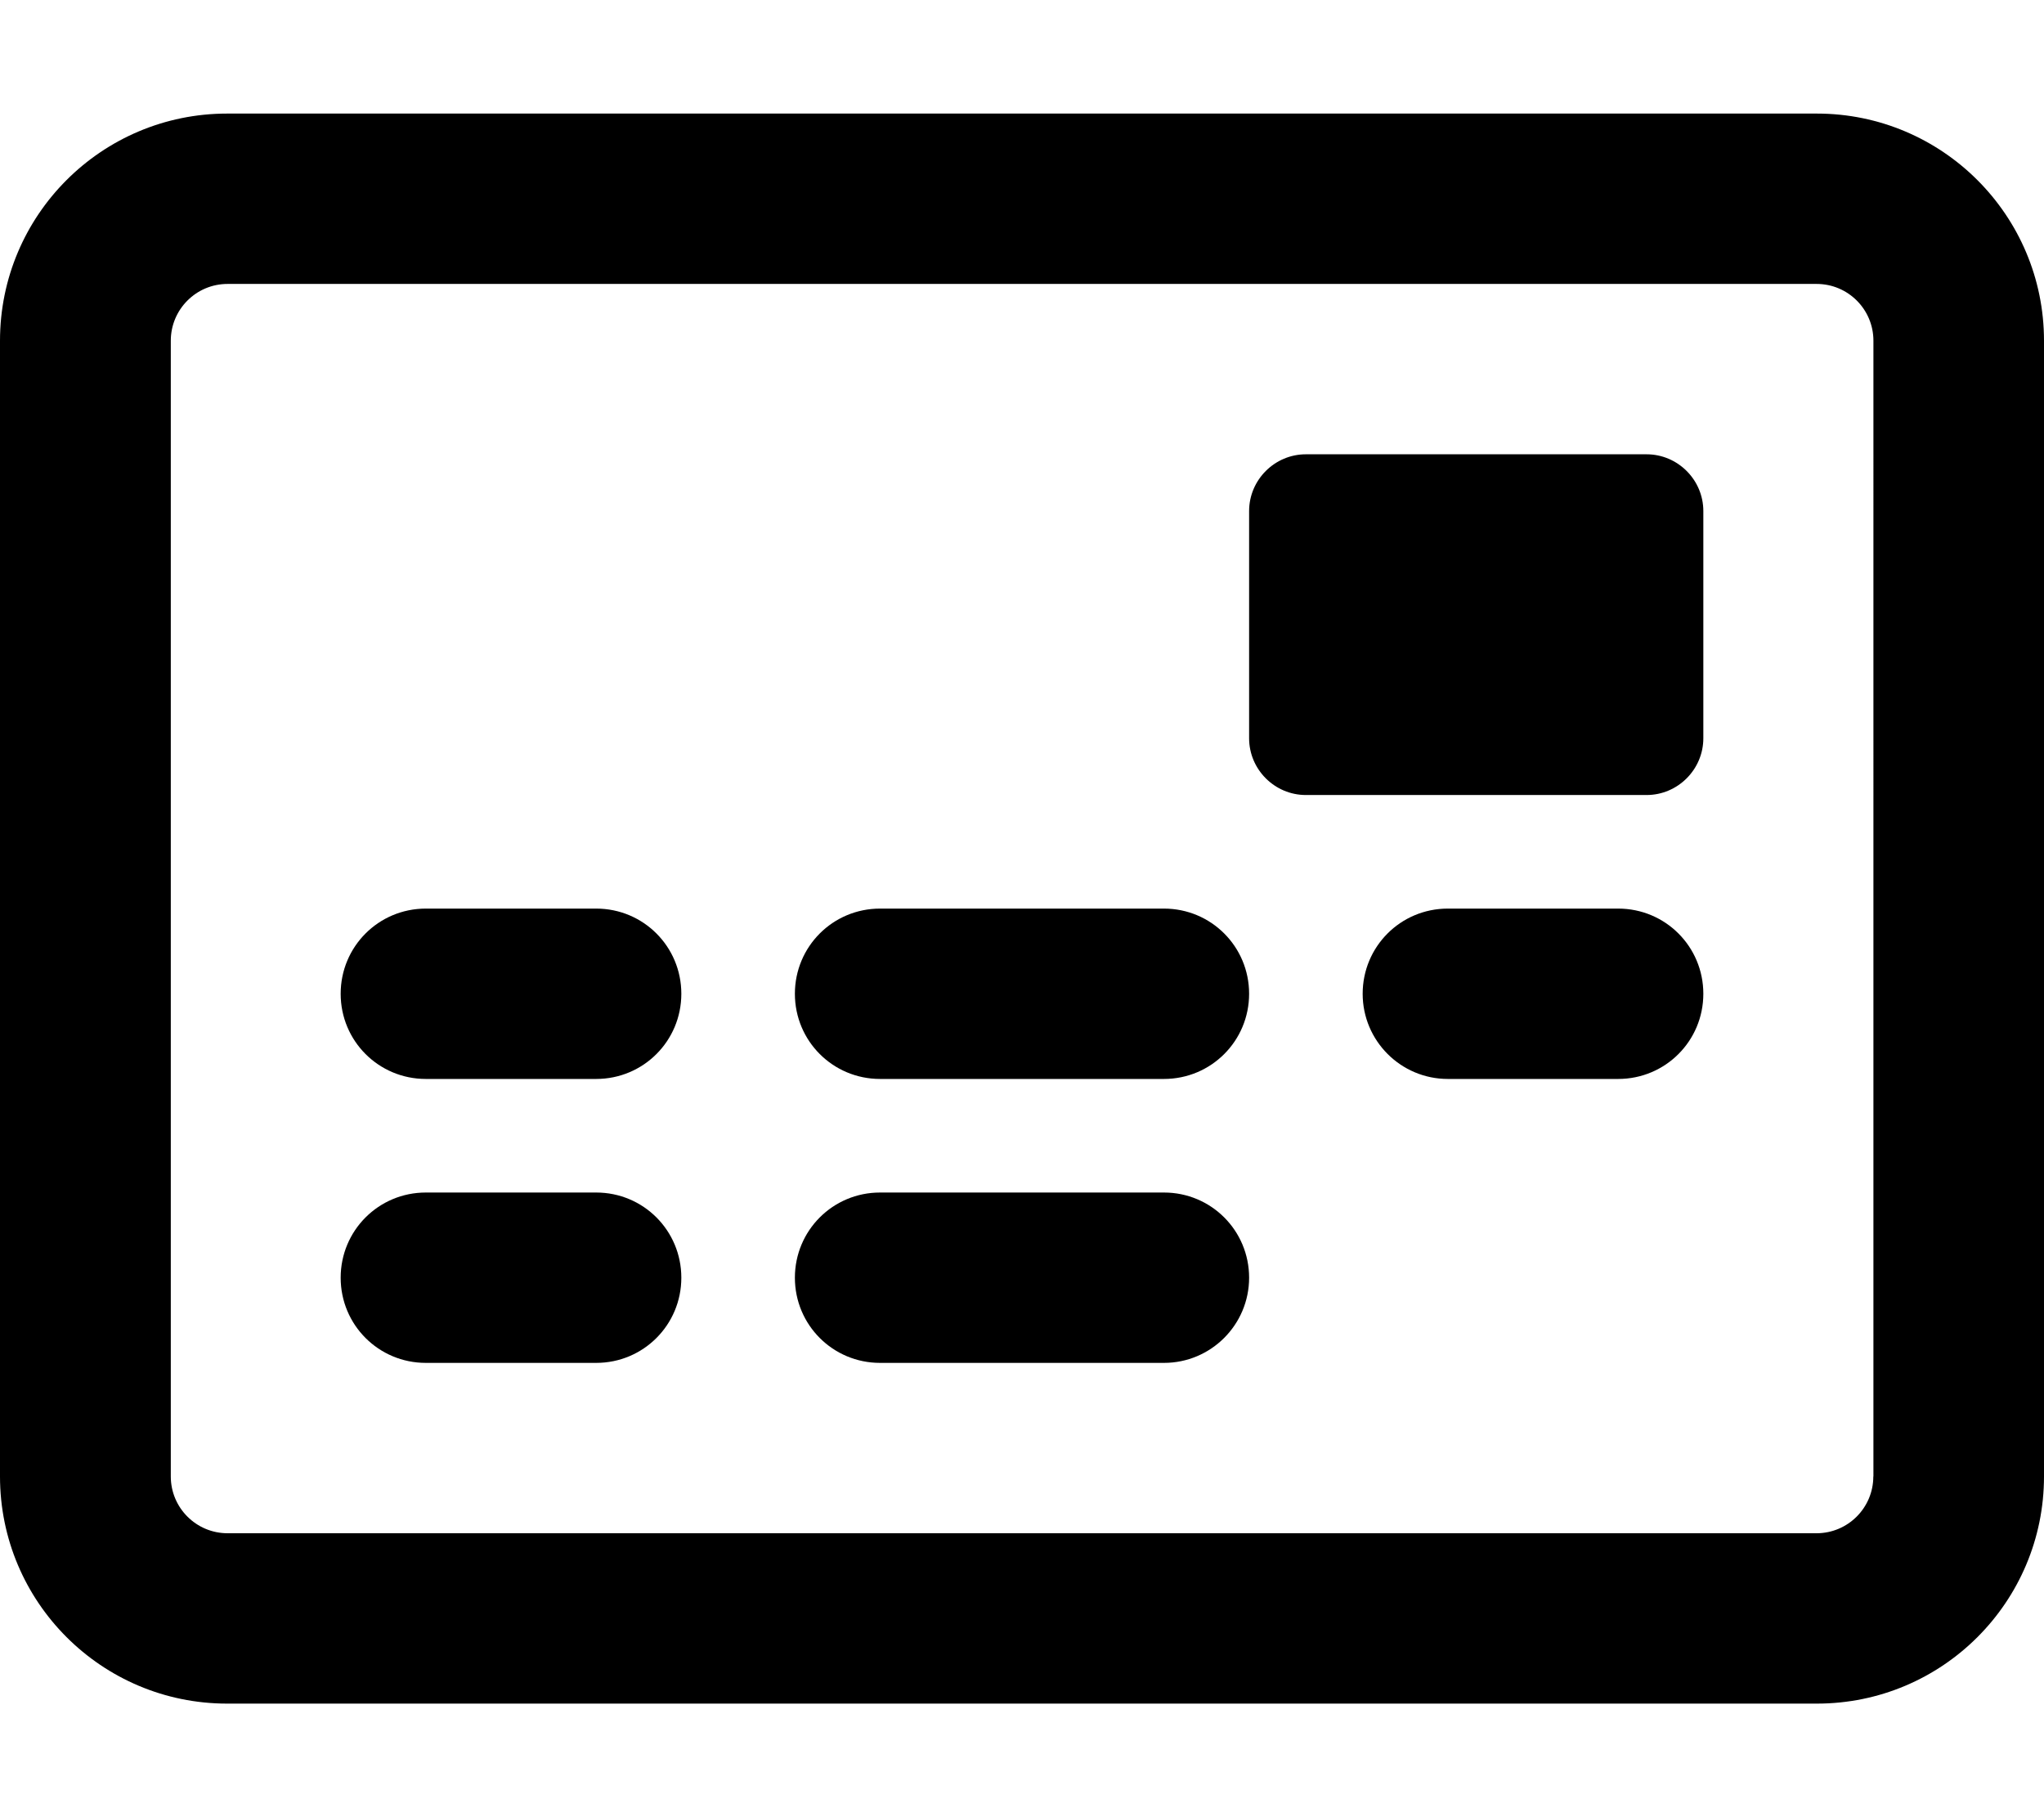 <svg xmlns="http://www.w3.org/2000/svg" viewBox="0 0 576 512"><!--! Font Awesome Pro 6.0.0-alpha3 by @fontawesome - https://fontawesome.com License - https://fontawesome.com/license (Commercial License) --><path d="M512 32h-448c-35.35 0-64 28.65-64 64v320c0 35.35 28.65 64 64 64h448c35.35 0 64-28.65 64-64V96C576 60.65 547.3 32 512 32zM527.9 416c0 8.836-7.164 16-16 16H64.13c-8.836 0-16-7.164-16-16V96c0-8.838 7.164-16 16-16h447.8c8.836 0 16 7.162 16 16V416zM464 128h-96C359.2 128 352 135.2 352 144v64C352 216.8 359.2 224 368 224h96C472.8 224 480 216.8 480 208v-64C480 135.2 472.8 128 464 128zM168 336h-48C106.7 336 96 346.7 96 360C96 373.3 106.7 384 120 384h48C181.3 384 192 373.3 192 360C192 346.7 181.3 336 168 336zM168 256h-48C106.7 256 96 266.7 96 280C96 293.3 106.7 304 120 304h48C181.3 304 192 293.3 192 280C192 266.7 181.3 256 168 256zM328 336h-80C234.7 336 224 346.7 224 360C224 373.3 234.7 384 248 384h80c13.25 0 24-10.75 24-24C352 346.7 341.3 336 328 336zM328 256h-80C234.7 256 224 266.7 224 280C224 293.3 234.7 304 248 304h80C341.3 304 352 293.3 352 280C352 266.7 341.3 256 328 256zM456 256h-48C394.7 256 384 266.7 384 280c0 13.25 10.75 24 24 24h48C469.3 304 480 293.3 480 280C480 266.7 469.3 256 456 256z"/></svg>